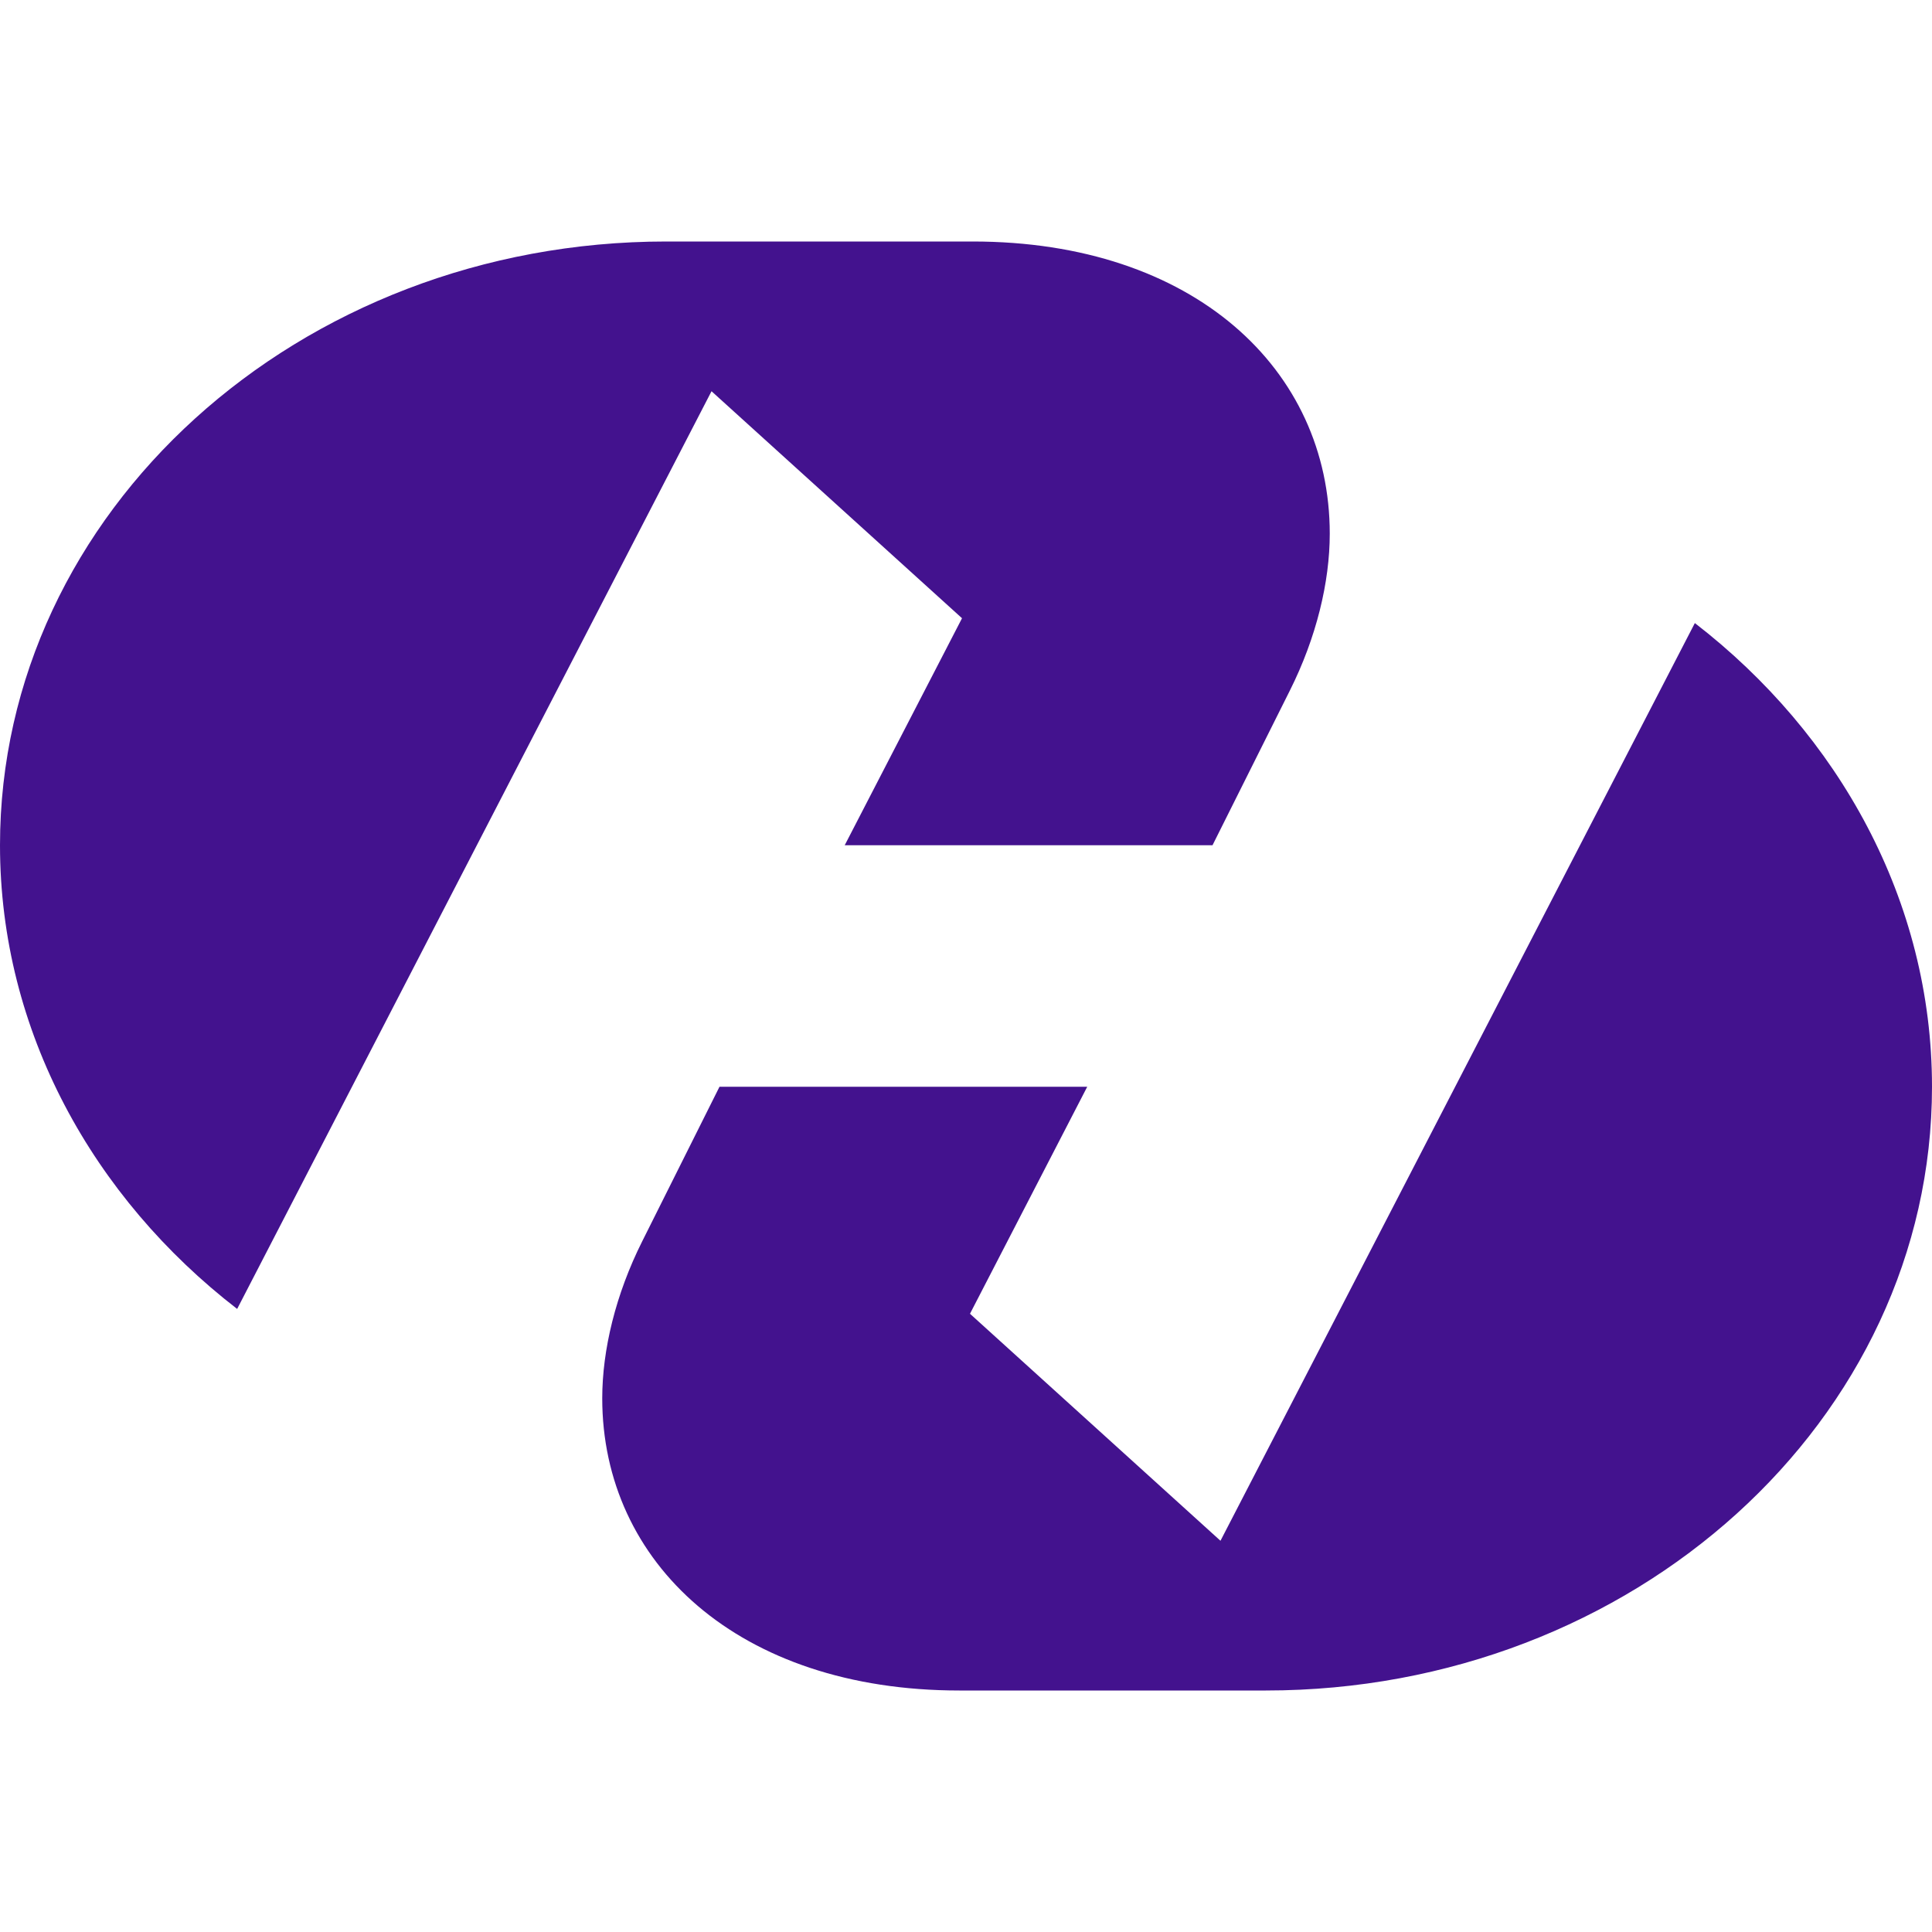 <svg width="32" height="32" viewBox="0 0 32 32" fill="none" xmlns="http://www.w3.org/2000/svg">
<path d="M15.89 28H20.965C27.057 28 32 23.52 32 18C32 14.92 30.455 12.16 28.072 10.32L20.215 25.52L16.066 21.76L18.008 18H11.917L10.637 20.56C10.196 21.44 9.975 22.36 9.975 23.16C9.975 25.88 12.226 28 15.89 28ZM3.928 21.68L11.785 6.48L15.934 10.24L13.991 14H20.083L21.363 11.44C21.804 10.56 22.025 9.64 22.025 8.84C22.025 6.12 19.774 4 16.11 4H11.034C4.943 4 0 8.48 0 14C0 17.08 1.545 19.84 3.928 21.68Z" fill="#43128E"/>
</svg>
